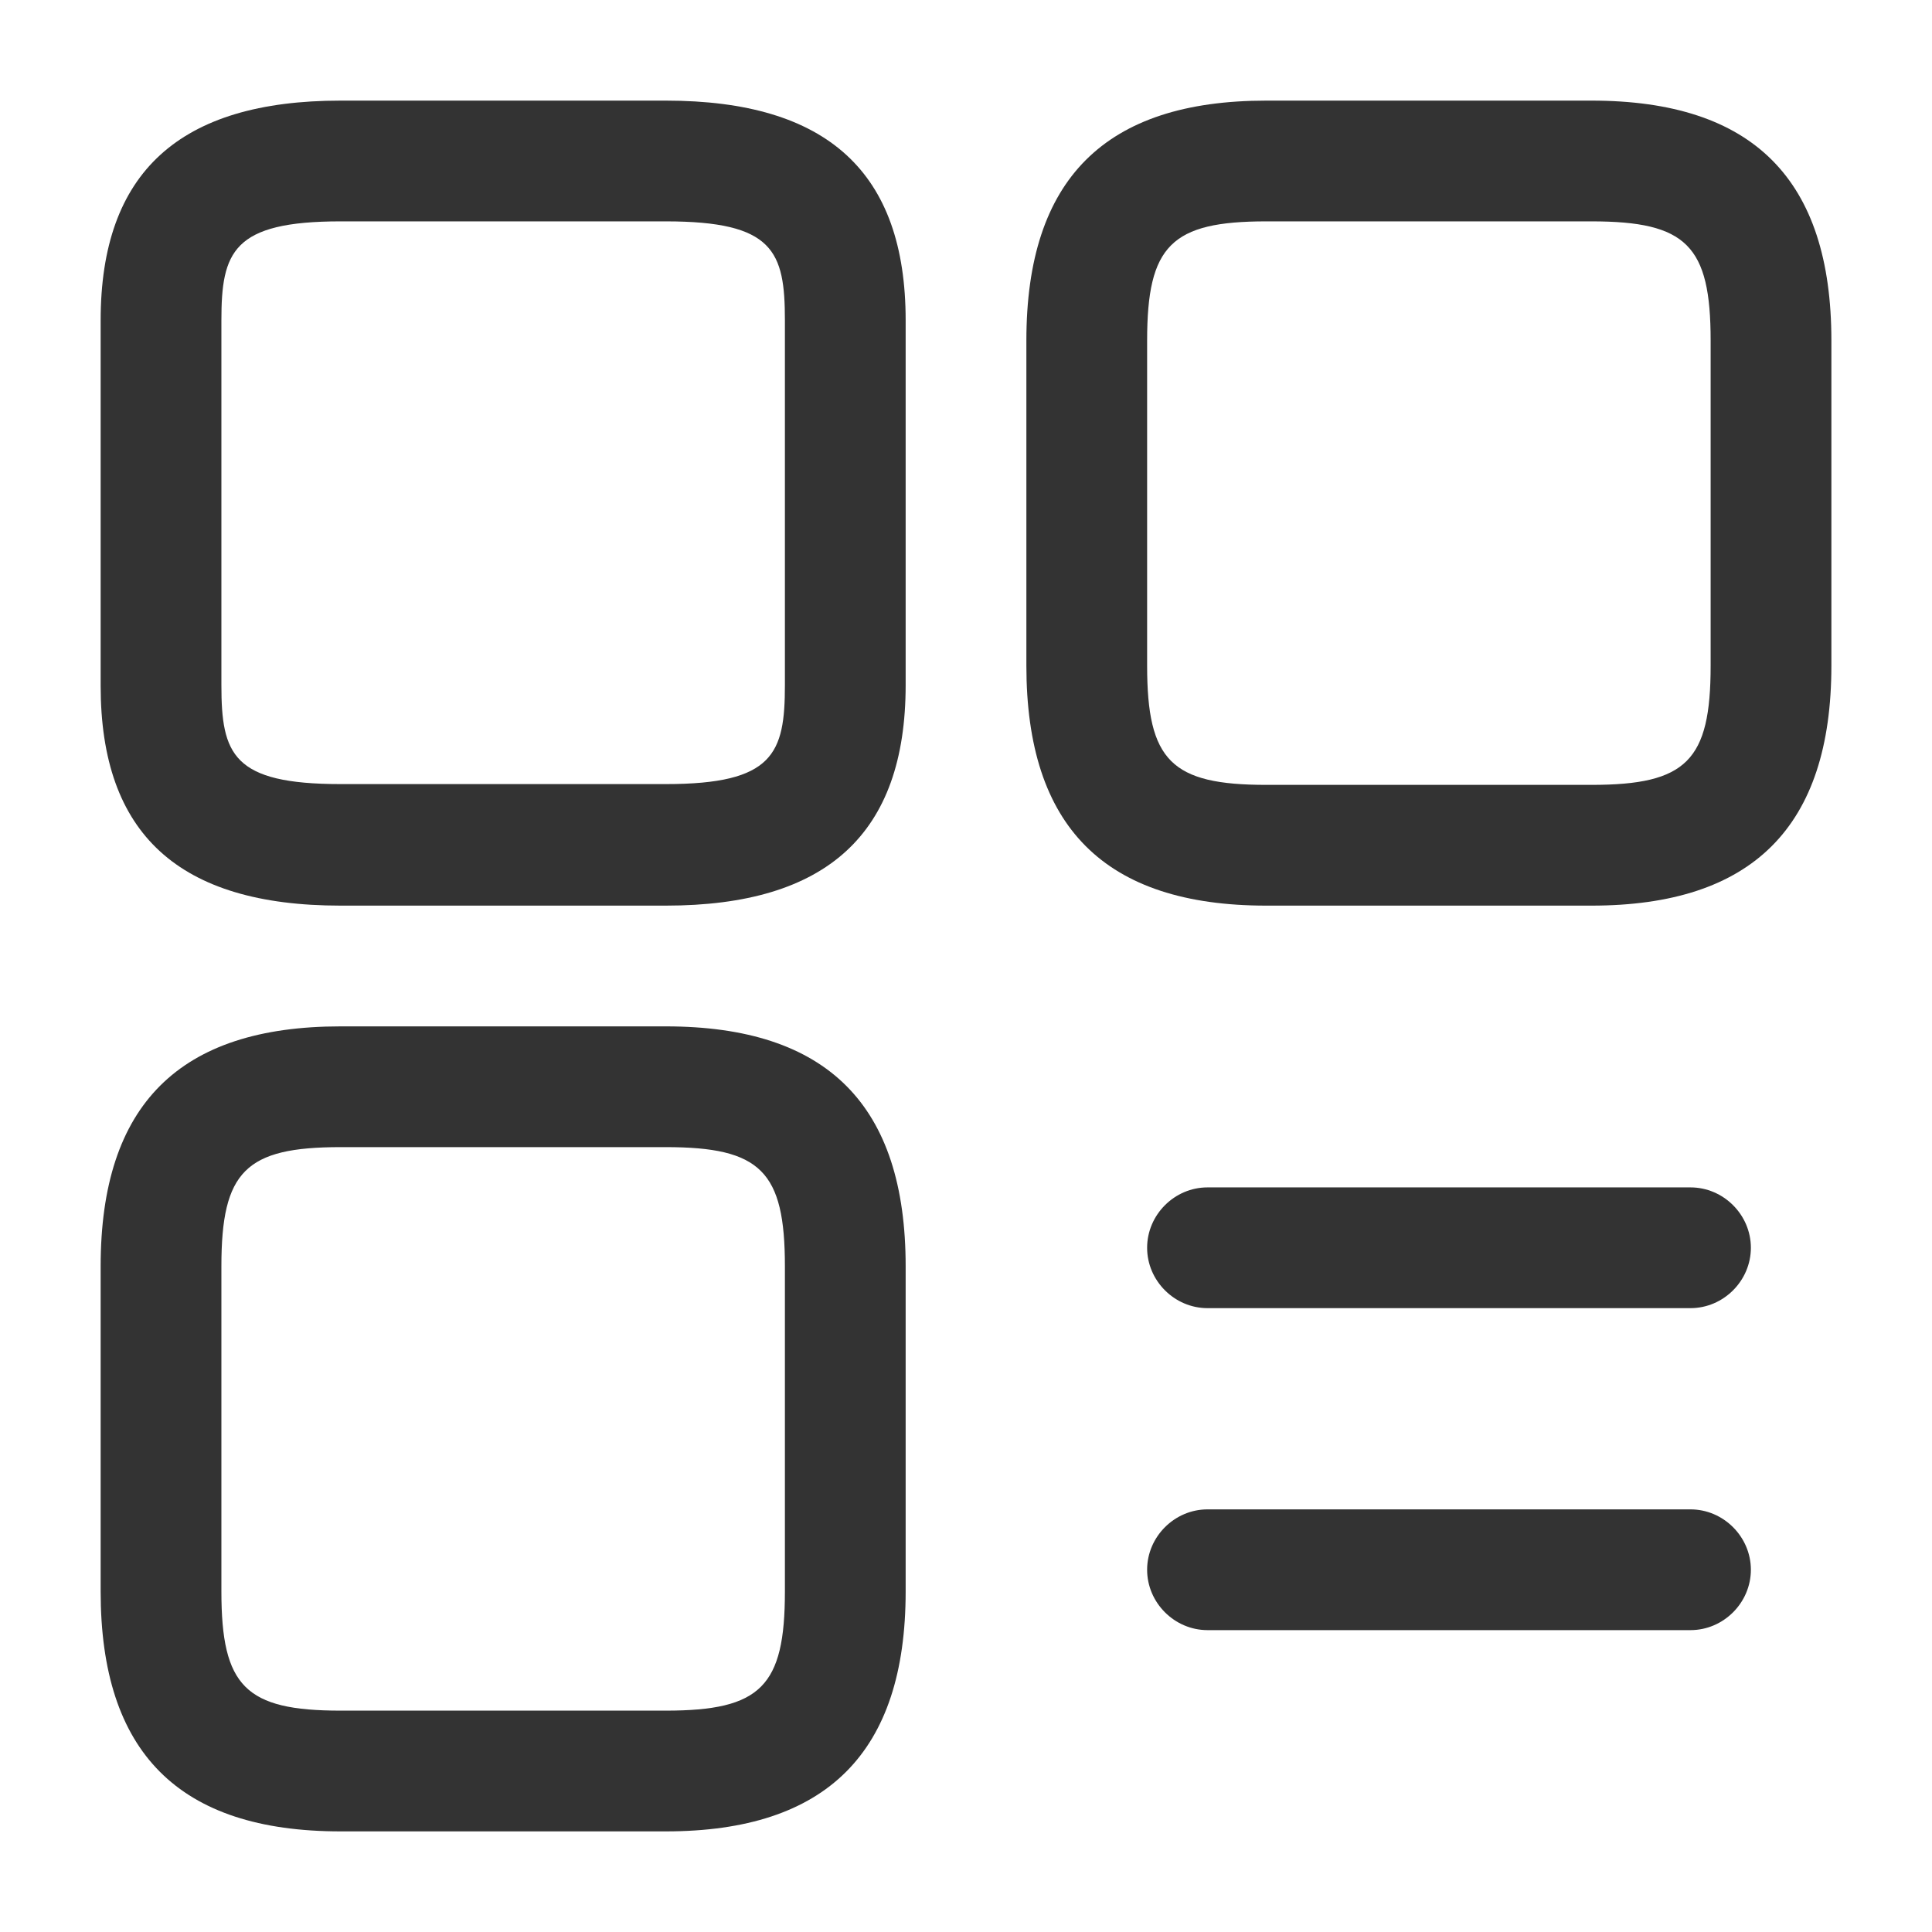 <svg width="64" height="64" viewBox="0 0 64 64" fill="none" xmlns="http://www.w3.org/2000/svg">
<path d="M52.72 30H41.947C36.587 30 34 27.387 34 22.053V11.28C34 5.92 36.613 3.333 41.947 3.333H52.72C58.08 3.333 60.667 5.947 60.667 11.28V22.053C60.667 27.387 58.053 30 52.72 30ZM41.947 7.333C38.8 7.333 38 8.133 38 11.28V22.053C38 25.2 38.8 26 41.947 26H52.72C55.867 26 56.667 25.2 56.667 22.053V11.28C56.667 8.133 55.867 7.333 52.72 7.333H41.947Z" fill="#333333"/>
<path d="M22.054 30H11.281C5.921 30 3.334 27.627 3.334 22.72V10.614C3.334 5.707 5.947 3.333 11.281 3.333H22.054C27.414 3.333 30.001 5.707 30.001 10.614V22.694C30.001 27.627 27.387 30 22.054 30ZM11.281 7.333C7.707 7.333 7.334 8.347 7.334 10.614V22.694C7.334 24.987 7.707 25.974 11.281 25.974H22.054C25.627 25.974 26.001 24.96 26.001 22.694V10.614C26.001 8.32 25.627 7.333 22.054 7.333H11.281Z" fill="#333333"/>
<path d="M22.054 60.667H11.281C5.921 60.667 3.334 58.053 3.334 52.72V41.947C3.334 36.587 5.947 34 11.281 34H22.054C27.414 34 30.001 36.613 30.001 41.947V52.72C30.001 58.053 27.387 60.667 22.054 60.667ZM11.281 38C8.134 38 7.334 38.8 7.334 41.947V52.72C7.334 55.867 8.134 56.667 11.281 56.667H22.054C25.201 56.667 26.001 55.867 26.001 52.72V41.947C26.001 38.8 25.201 38 22.054 38H11.281Z" fill="#333333"/>
<path d="M56 43.334H40C38.907 43.334 38 42.427 38 41.334C38 40.24 38.907 39.334 40 39.334H56C57.093 39.334 58 40.24 58 41.334C58 42.427 57.093 43.334 56 43.334Z" fill="#333333"/>
<path d="M56 54H40C38.907 54 38 53.093 38 52C38 50.907 38.907 50 40 50H56C57.093 50 58 50.907 58 52C58 53.093 57.093 54 56 54Z" fill="#333333"/>
</svg>
